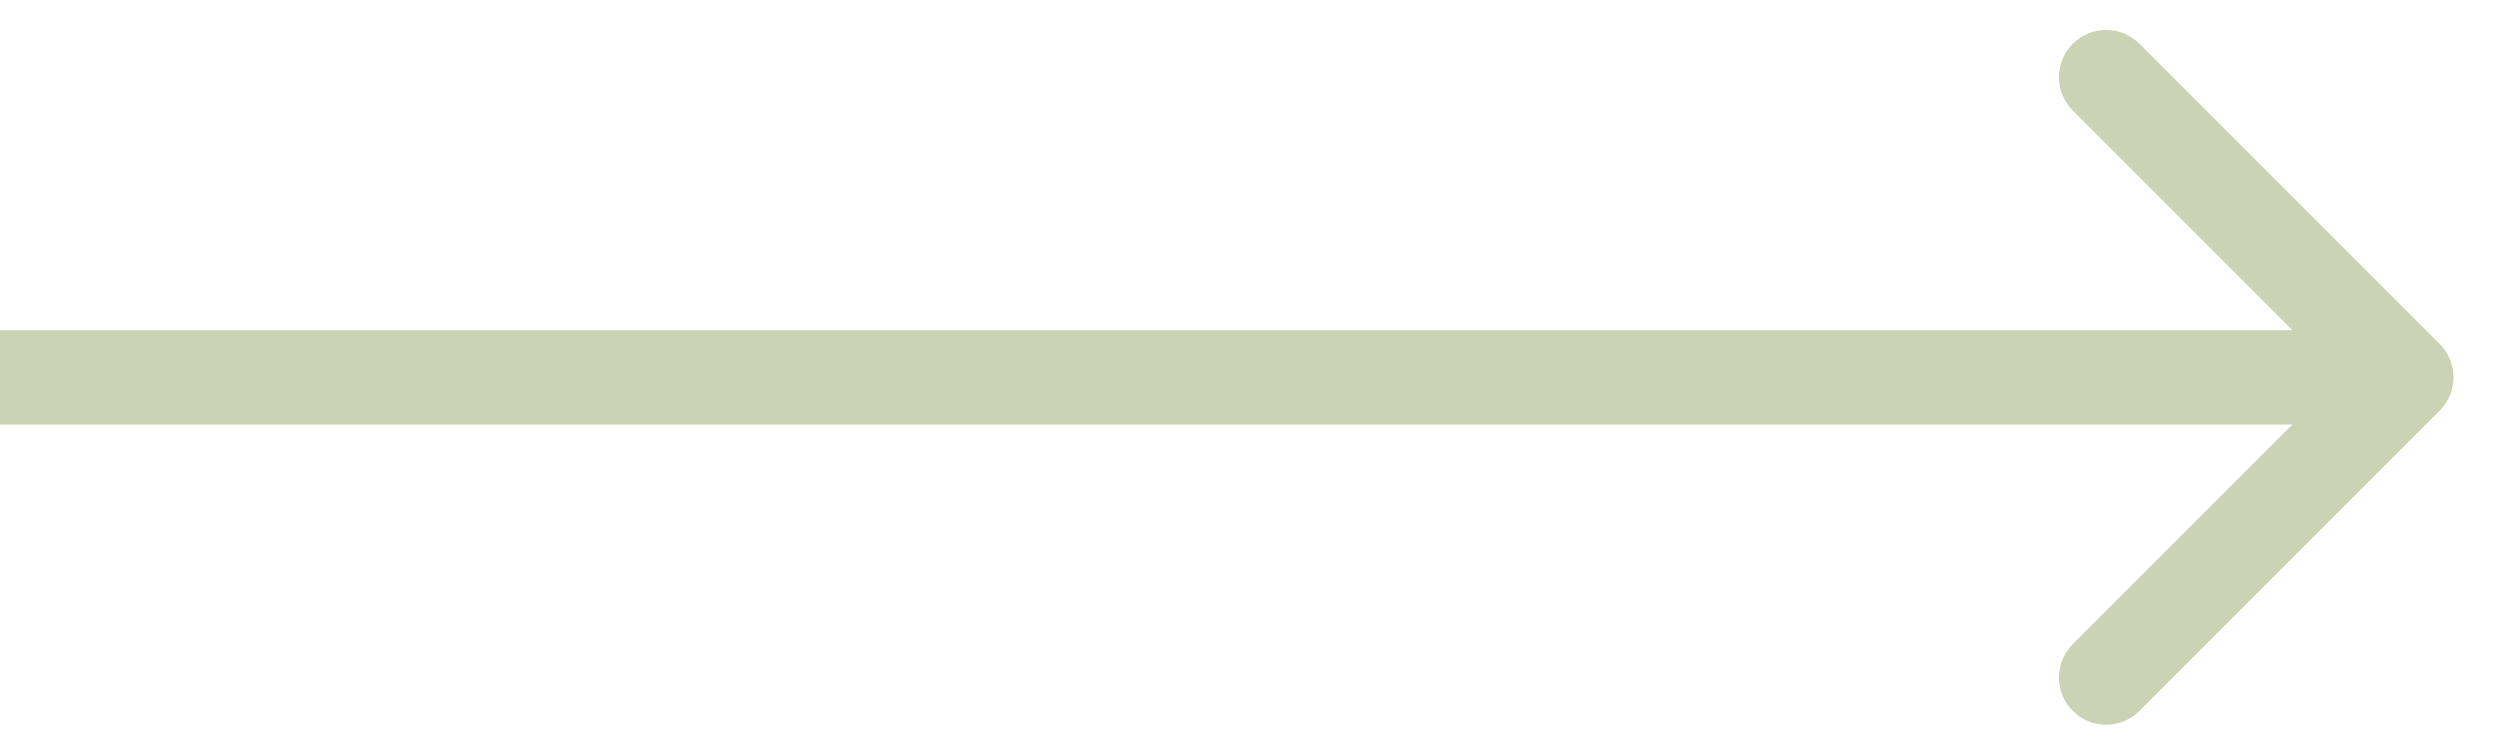 <svg width="53" height="16" viewBox="0 0 53 16" fill="none" xmlns="http://www.w3.org/2000/svg">
<path id="Arrow 1" d="M1 7H0V9H1V7ZM51.722 8.707C52.112 8.317 52.112 7.683 51.722 7.293L45.358 0.929C44.967 0.538 44.334 0.538 43.943 0.929C43.553 1.319 43.553 1.953 43.943 2.343L49.6 8L43.943 13.657C43.553 14.047 43.553 14.681 43.943 15.071C44.334 15.462 44.967 15.462 45.358 15.071L51.722 8.707ZM1 9H51.014V7H1V9Z" fill="#CBD3B4"/>
</svg>
